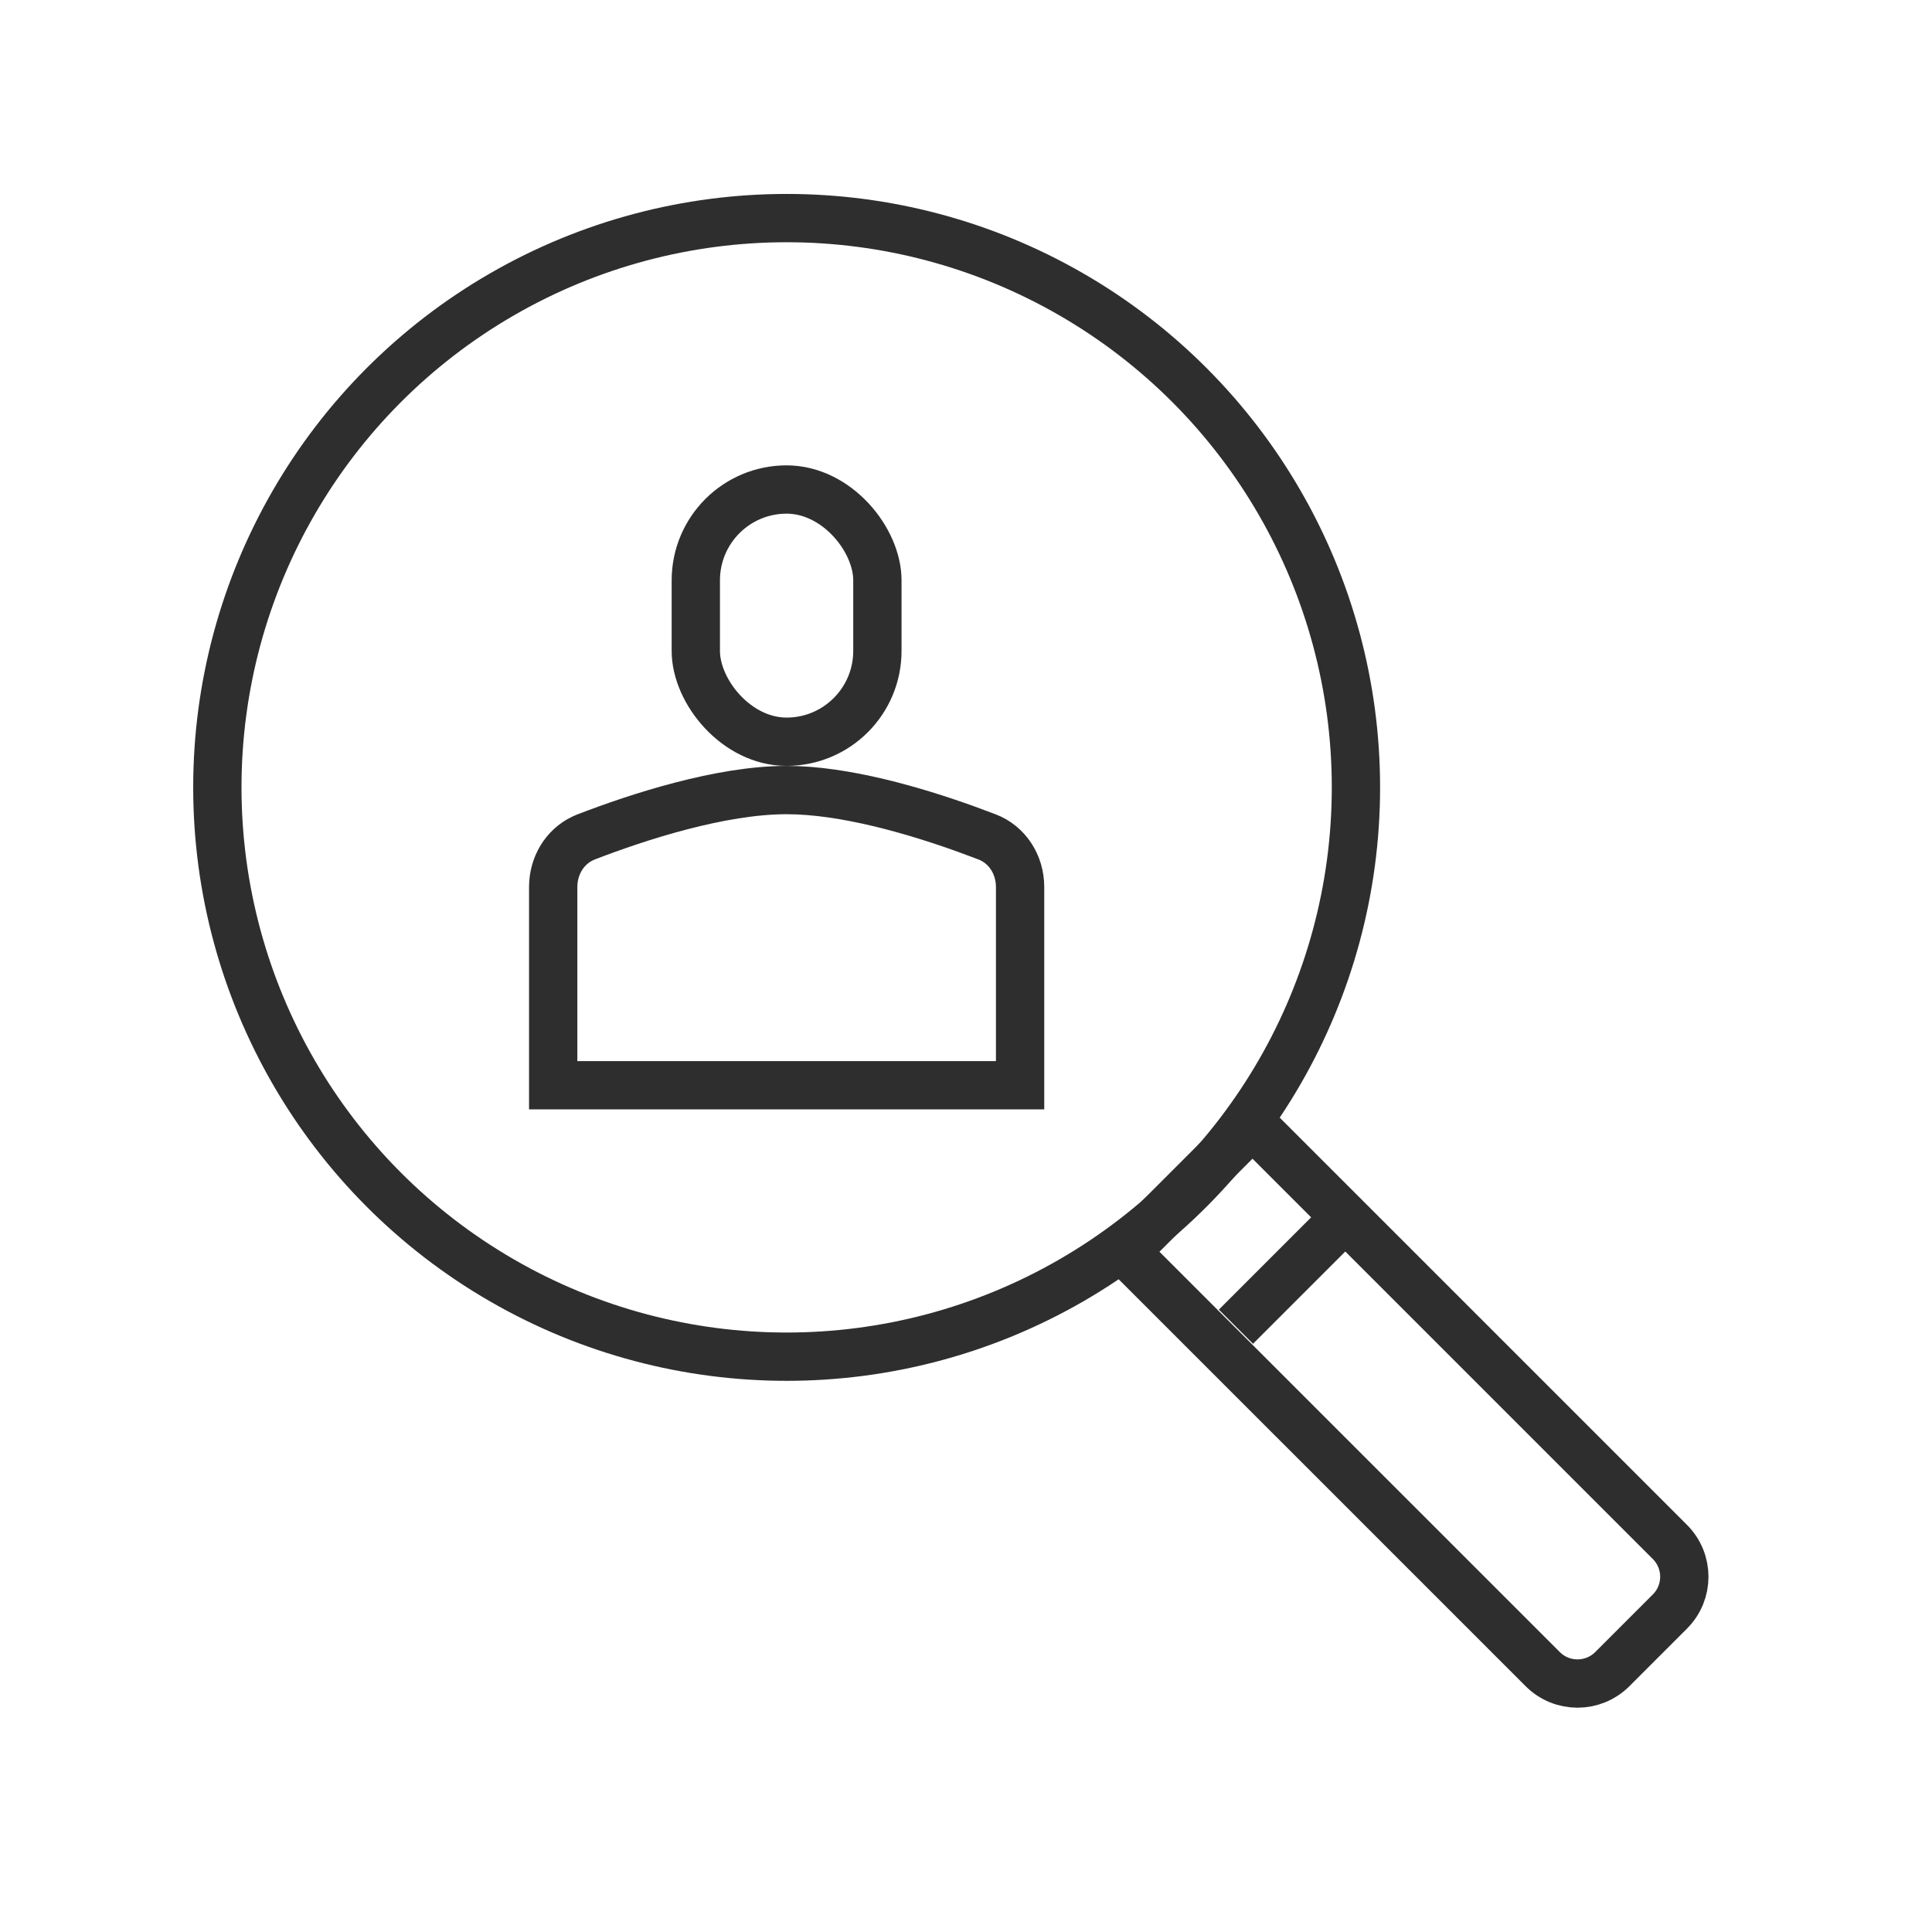 <svg width="60" height="60" viewBox="0 0 60 60" fill="none" xmlns="http://www.w3.org/2000/svg">
<circle cx="24.43" cy="24.453" r="17.68" stroke="#2E2E2E" stroke-width="1.5"/>
<rect x="21.609" y="15.202" width="5.639" height="7.833" rx="2.82" stroke="#2E2E2E" stroke-width="1.5"/>
<path d="M24.43 24.536C26.222 24.536 28.402 25.171 30.008 25.75L30.658 25.992C31.274 26.23 31.68 26.84 31.68 27.549V33.703H17.18V27.549C17.18 26.884 17.537 26.306 18.089 26.041L18.201 25.992C19.826 25.365 22.382 24.536 24.43 24.536Z" stroke="#2E2E2E" stroke-width="1.5"/>
<path d="M38.897 34.924L51.86 47.886C52.457 48.483 52.458 49.45 51.861 50.047L50.071 51.837C49.474 52.433 48.507 52.433 47.91 51.836L34.947 38.874L38.897 34.924Z" stroke="#2E2E2E" stroke-width="1.5"/>
<path d="M38.383 41.202L41.484 38.101" stroke="#2E2E2E" stroke-width="1.5"/>
</svg>
